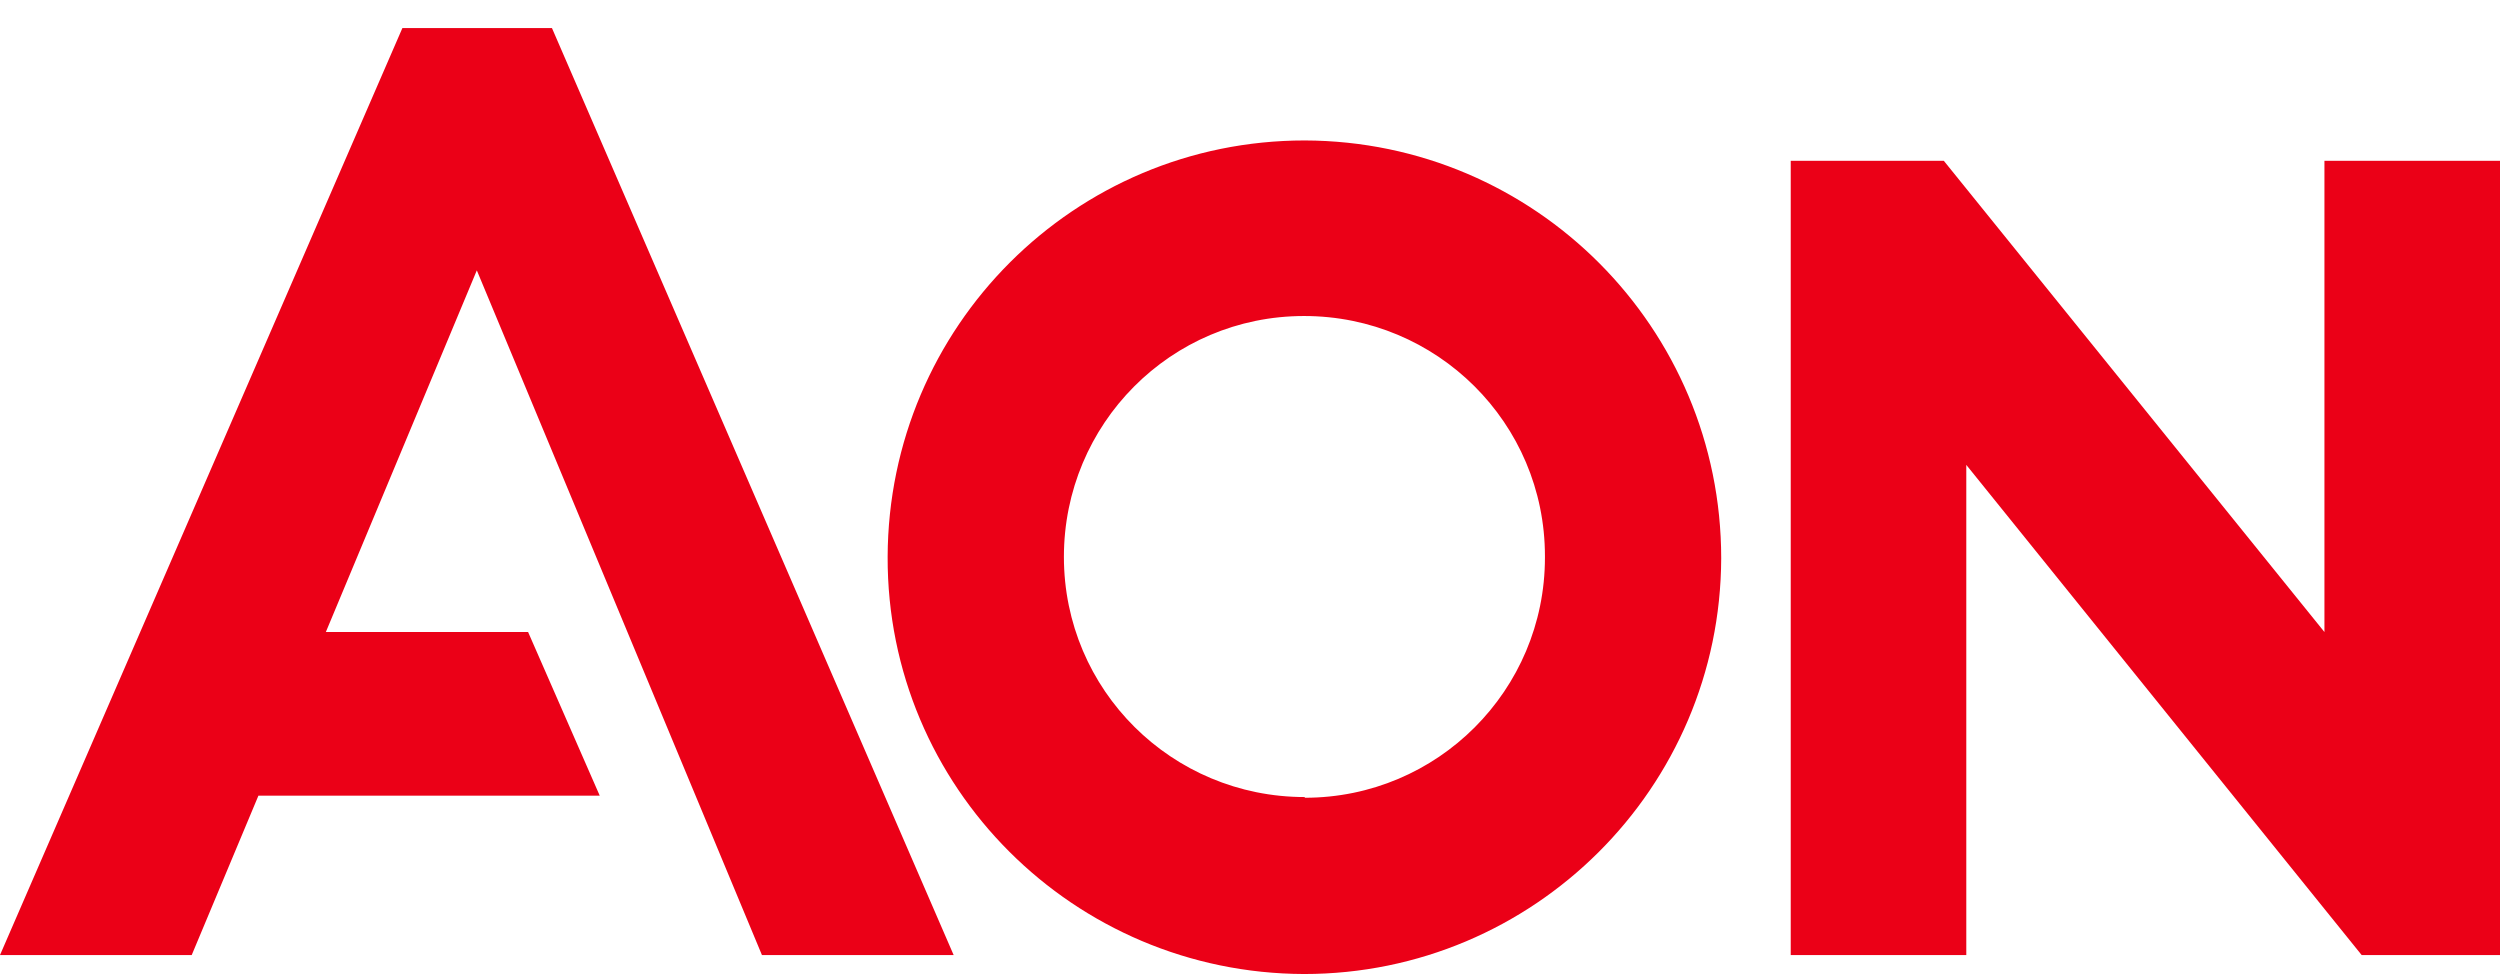 <?xml version="1.0" encoding="utf-8"?>
<!-- Generator: Adobe Illustrator 26.3.1, SVG Export Plug-In . SVG Version: 6.00 Build 0)  -->
<svg version="1.1" id="Logo" xmlns="http://www.w3.org/2000/svg" xmlns:xlink="http://www.w3.org/1999/xlink" x="0px" y="0px"
	 viewBox="0 0 356 138.7" style="enable-background:new 0 0 356 138.7;" xml:space="preserve">
<style type="text/css">
	.st0{fill:#EB0017;}
</style>
<polygon class="st0" points="57.3,4 0,136 27.3,136 36.8,113.3 85.4,113.3 75.2,90 46.4,90 67.9,38.5 108.5,136 135.8,136 78.6,4 
	"/>
<polygon class="st0" points="331,22.9 331,90 276.8,22.9 255,22.9 255,136 280,136 280,66.2 336.3,136 356,136 356,22.9 "/>
<path class="st0" d="M185.8,20c-32.8,0-59.3,26.5-59.4,59.3s26.5,59.3,59.3,59.4c32.7,0,59.3-26.5,59.4-59.2
	C245.1,46.7,218.6,20.1,185.8,20z M185.8,113.5c-18.9,0-34.3-15.2-34.3-34.2c0-18.9,15.2-34.3,34.2-34.3c18.9,0,34.3,15.2,34.3,34.2
	c0,0.1,0,0.1,0,0.2c0,18.9-15.3,34.2-34.2,34.2V113.5z"/>
</svg>

